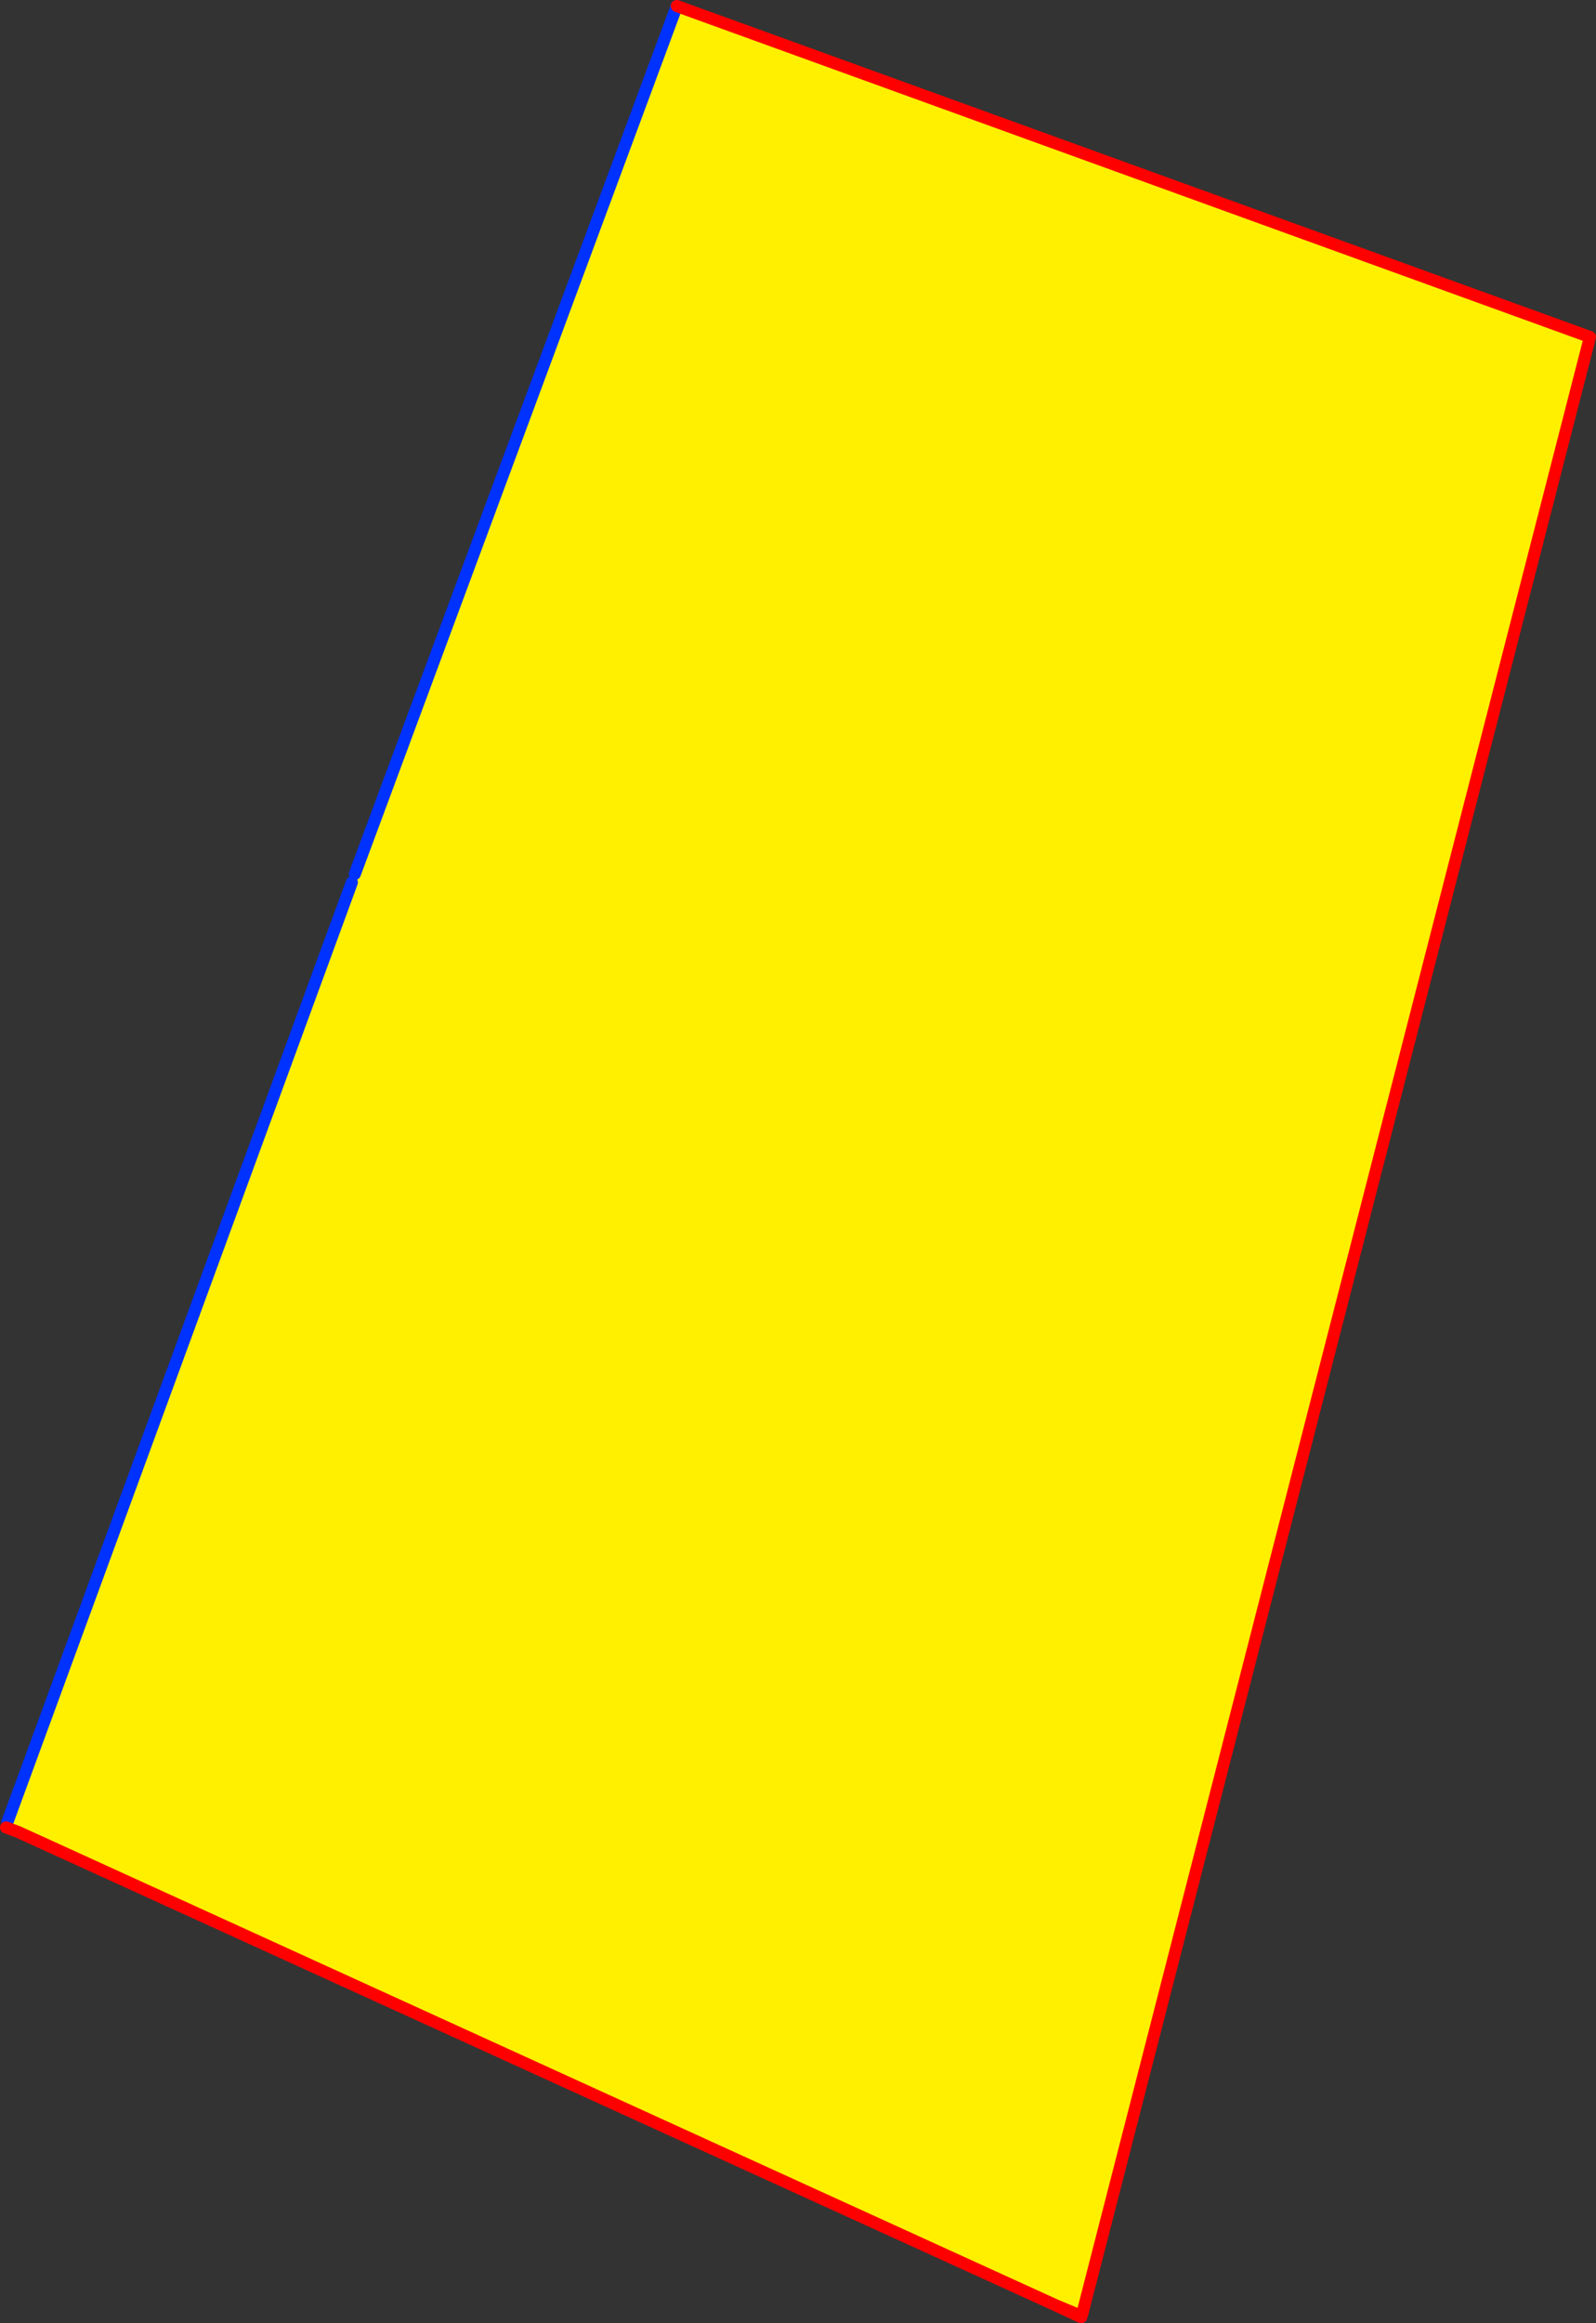 <?xml version="1.0" encoding="UTF-8" standalone="no"?>
<svg xmlns:xlink="http://www.w3.org/1999/xlink" height="384.0px" width="264.0px" xmlns="http://www.w3.org/2000/svg">
  <rect width="100%" height="100%" fill="#333333" stroke="none"/>
  <g transform="matrix(1.0, 0.0, 0.0, 1.0, -281.75, -117.85)">
    <path d="M339.95 263.7 L340.8 262.4 340.45 262.3 393.7 118.85 544.75 173.55 460.85 500.0 456.3 498.85 284.75 420.65 283.0 418.95 339.95 263.7" fill="#fff000" fill-rule="evenodd" stroke="none"/>
    <path d="M339.95 263.7 L283.0 418.95 M393.7 118.85 L340.45 262.3 M460.6 500.85 L460.5 500.6" fill="none" stroke="#0032ff" stroke-linecap="round" stroke-linejoin="round" stroke-width="2.0"/>
    <path d="M284.75 420.65 L456.3 498.85 460.6 500.85 460.85 500.0 544.75 173.55 393.7 118.85 M282.75 419.9 L284.75 420.65 M460.5 500.6 L456.3 498.85" fill="none" stroke="#ff0000" stroke-linecap="round" stroke-linejoin="round" stroke-width="2.0"/>
  </g>
</svg>
